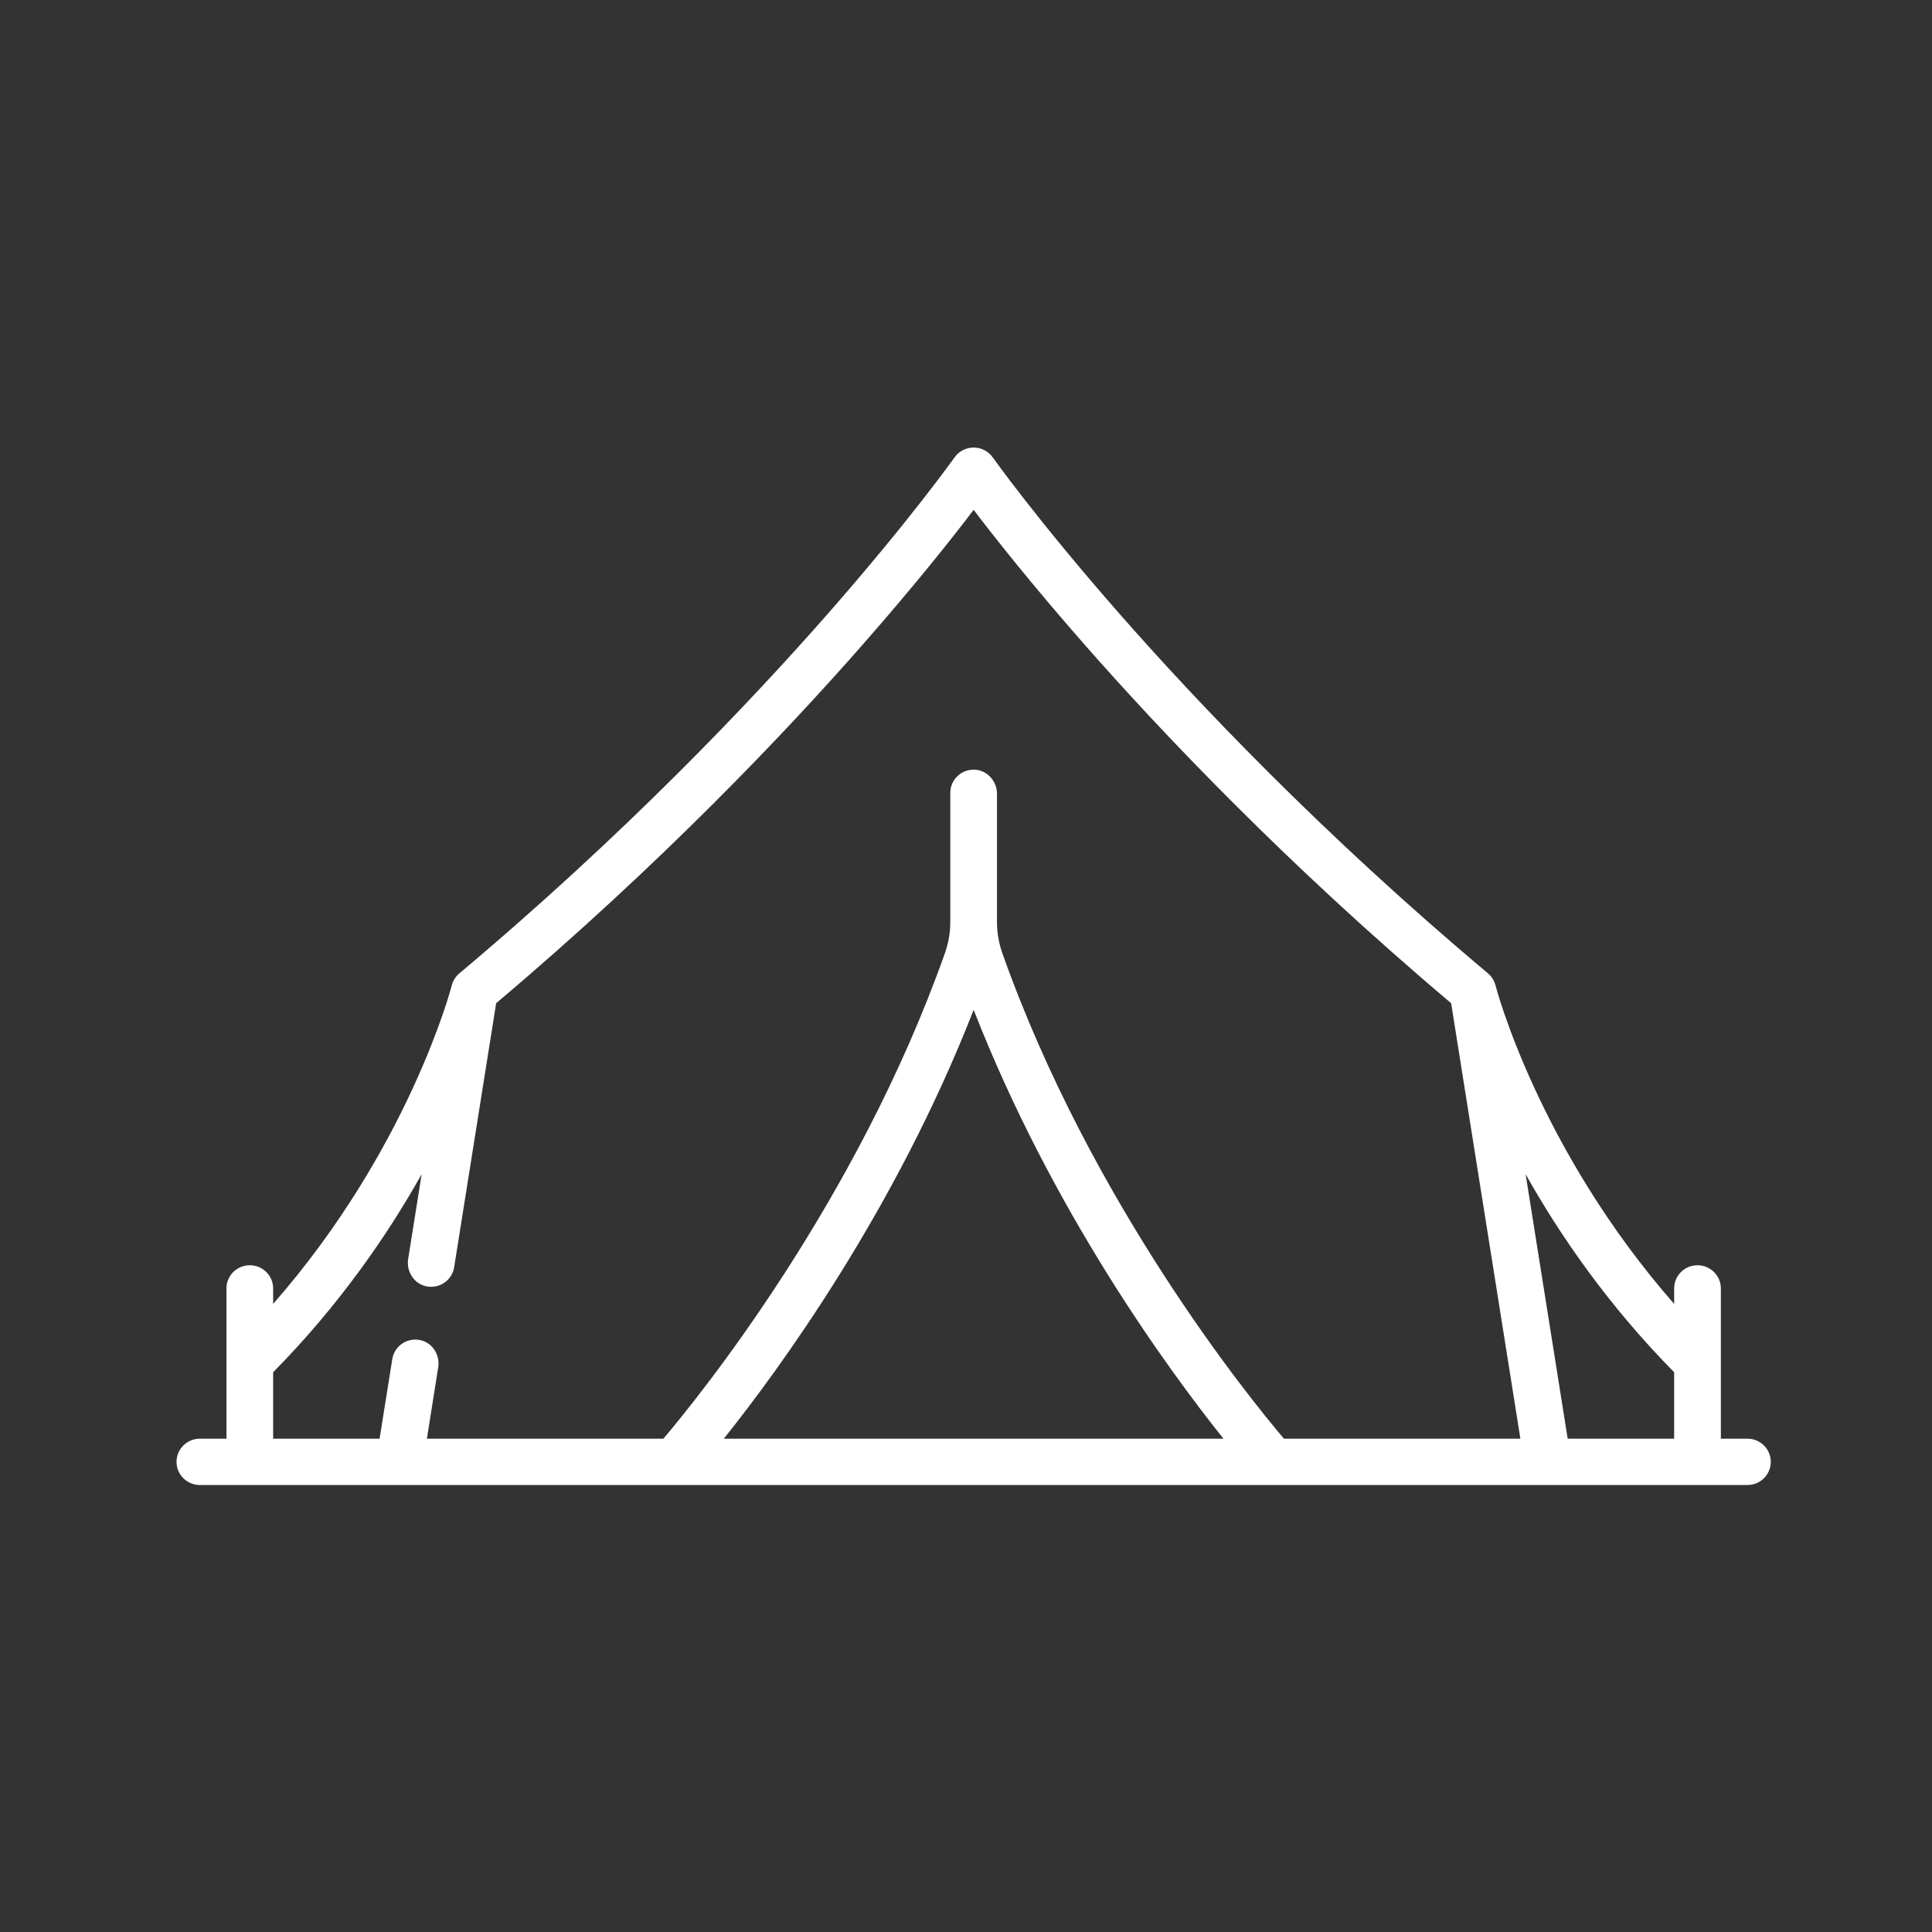 <?xml version="1.0" encoding="UTF-8"?>
<svg width="100px" height="100px" viewBox="0 0 100 100" version="1.1" xmlns="http://www.w3.org/2000/svg" xmlns:xlink="http://www.w3.org/1999/xlink">
    <rect x="0" y="0" width="100" height="100" fill="#333333" stroke="none"/>
    <title>Icon/Camp</title>
    <g id="Icon/Camp" stroke="none" stroke-width="1" fill="none" fill-rule="evenodd">
        <g id="Group-6" transform="translate(-0.667, -0.653)">
            <g id="Group-5" transform="translate(9.667, 23.653)">
                <path d="M77.654,51.466 L72.143,51.466 L69.967,37.778 C71.74,40.936 74.231,44.554 77.654,48.028 L77.654,51.466 Z M57.456,51.466 C55.673,49.365 47.462,39.263 42.883,26.342 C42.7,25.824 42.604,25.279 42.604,24.73 L42.604,18.086 C42.604,17.431 42.094,16.858 41.432,16.837 C40.747,16.818 40.187,17.362 40.187,18.037 L40.187,24.73 C40.187,25.279 40.09,25.824 39.906,26.342 C35.33,39.263 27.118,49.367 25.336,51.466 L13.096,51.466 L13.682,47.772 C13.785,47.124 13.373,46.478 12.722,46.357 C12.047,46.232 11.409,46.681 11.304,47.349 L10.648,51.466 L5.138,51.466 L5.138,48.028 C8.563,44.554 11.051,40.936 12.824,37.778 L12.126,42.169 C12.024,42.817 12.438,43.463 13.087,43.584 C13.761,43.71 14.4,43.26 14.507,42.593 L16.681,28.926 C25.245,21.695 31.733,14.835 35.685,10.328 C38.426,7.204 40.335,4.786 41.396,3.39 C42.456,4.786 44.366,7.204 47.104,10.328 C51.059,14.835 57.547,21.695 66.111,28.926 L69.695,51.466 L57.456,51.466 Z M28.465,51.466 C31.352,47.853 37.337,39.663 41.396,29.269 C45.455,39.663 51.438,47.853 54.326,51.466 L28.465,51.466 Z M81.446,51.466 L80.071,51.466 L80.071,43.688 C80.071,43.026 79.53,42.489 78.862,42.489 C78.195,42.489 77.654,43.026 77.654,43.688 L77.654,44.49 C70.618,36.462 68.43,28.098 68.408,28.005 C68.346,27.764 68.21,27.544 68.017,27.381 C59.413,20.157 52.903,13.281 48.959,8.785 C44.68,3.913 42.409,0.707 42.385,0.676 C42.161,0.354 41.791,0.165 41.396,0.165 C41.002,0.165 40.631,0.354 40.407,0.676 C40.383,0.707 38.111,3.913 33.833,8.785 C29.888,13.281 23.379,20.157 14.777,27.381 C14.581,27.544 14.445,27.764 14.383,28.005 C14.362,28.098 12.174,36.462 5.138,44.49 L5.138,43.688 C5.138,43.026 4.596,42.489 3.929,42.489 C3.262,42.489 2.721,43.026 2.721,43.688 L2.721,51.466 L1.345,51.466 C0.678,51.466 0.137,52.003 0.137,52.665 C0.137,53.328 0.678,53.865 1.345,53.865 L81.446,53.865 C82.114,53.865 82.655,53.328 82.655,52.665 C82.655,52.003 82.114,51.466 81.446,51.466 L81.446,51.466 Z" id="Fill-1" fill="#FFFFFF"></path>
                <path d="M77.654,51.466 L72.143,51.466 L69.967,37.778 C71.74,40.936 74.231,44.554 77.654,48.028 L77.654,51.466 Z M57.456,51.466 C55.673,49.365 47.462,39.263 42.883,26.342 C42.7,25.824 42.604,25.279 42.604,24.73 L42.604,18.086 C42.604,17.431 42.094,16.858 41.432,16.837 C40.747,16.818 40.187,17.362 40.187,18.037 L40.187,24.73 C40.187,25.279 40.09,25.824 39.906,26.342 C35.33,39.263 27.118,49.367 25.336,51.466 L13.096,51.466 L13.682,47.772 C13.785,47.124 13.373,46.478 12.722,46.357 C12.047,46.232 11.409,46.681 11.304,47.349 L10.648,51.466 L5.138,51.466 L5.138,48.028 C8.563,44.554 11.051,40.936 12.824,37.778 L12.126,42.169 C12.024,42.817 12.438,43.463 13.087,43.584 C13.761,43.71 14.4,43.26 14.507,42.593 L16.681,28.926 C25.245,21.695 31.733,14.835 35.685,10.328 C38.426,7.204 40.335,4.786 41.396,3.39 C42.456,4.786 44.366,7.204 47.104,10.328 C51.059,14.835 57.547,21.695 66.111,28.926 L69.695,51.466 L57.456,51.466 Z M28.465,51.466 C31.352,47.853 37.337,39.663 41.396,29.269 C45.455,39.663 51.438,47.853 54.326,51.466 L28.465,51.466 Z M81.446,51.466 L80.071,51.466 L80.071,43.688 C80.071,43.026 79.53,42.489 78.862,42.489 C78.195,42.489 77.654,43.026 77.654,43.688 L77.654,44.49 C70.618,36.462 68.43,28.098 68.408,28.005 C68.346,27.764 68.21,27.544 68.017,27.381 C59.413,20.157 52.903,13.281 48.959,8.785 C44.68,3.913 42.409,0.707 42.385,0.676 C42.161,0.354 41.791,0.165 41.396,0.165 C41.002,0.165 40.631,0.354 40.407,0.676 C40.383,0.707 38.111,3.913 33.833,8.785 C29.888,13.281 23.379,20.157 14.777,27.381 C14.581,27.544 14.445,27.764 14.383,28.005 C14.362,28.098 12.174,36.462 5.138,44.49 L5.138,43.688 C5.138,43.026 4.596,42.489 3.929,42.489 C3.262,42.489 2.721,43.026 2.721,43.688 L2.721,51.466 L1.345,51.466 C0.678,51.466 0.137,52.003 0.137,52.665 C0.137,53.328 0.678,53.865 1.345,53.865 L81.446,53.865 C82.114,53.865 82.655,53.328 82.655,52.665 C82.655,52.003 82.114,51.466 81.446,51.466 Z" id="Stroke-3"></path>
            </g>
            <rect id="Rectangle" x="0.667" y="0.653" width="100" height="100"></rect>
        </g>
    </g>
</svg>